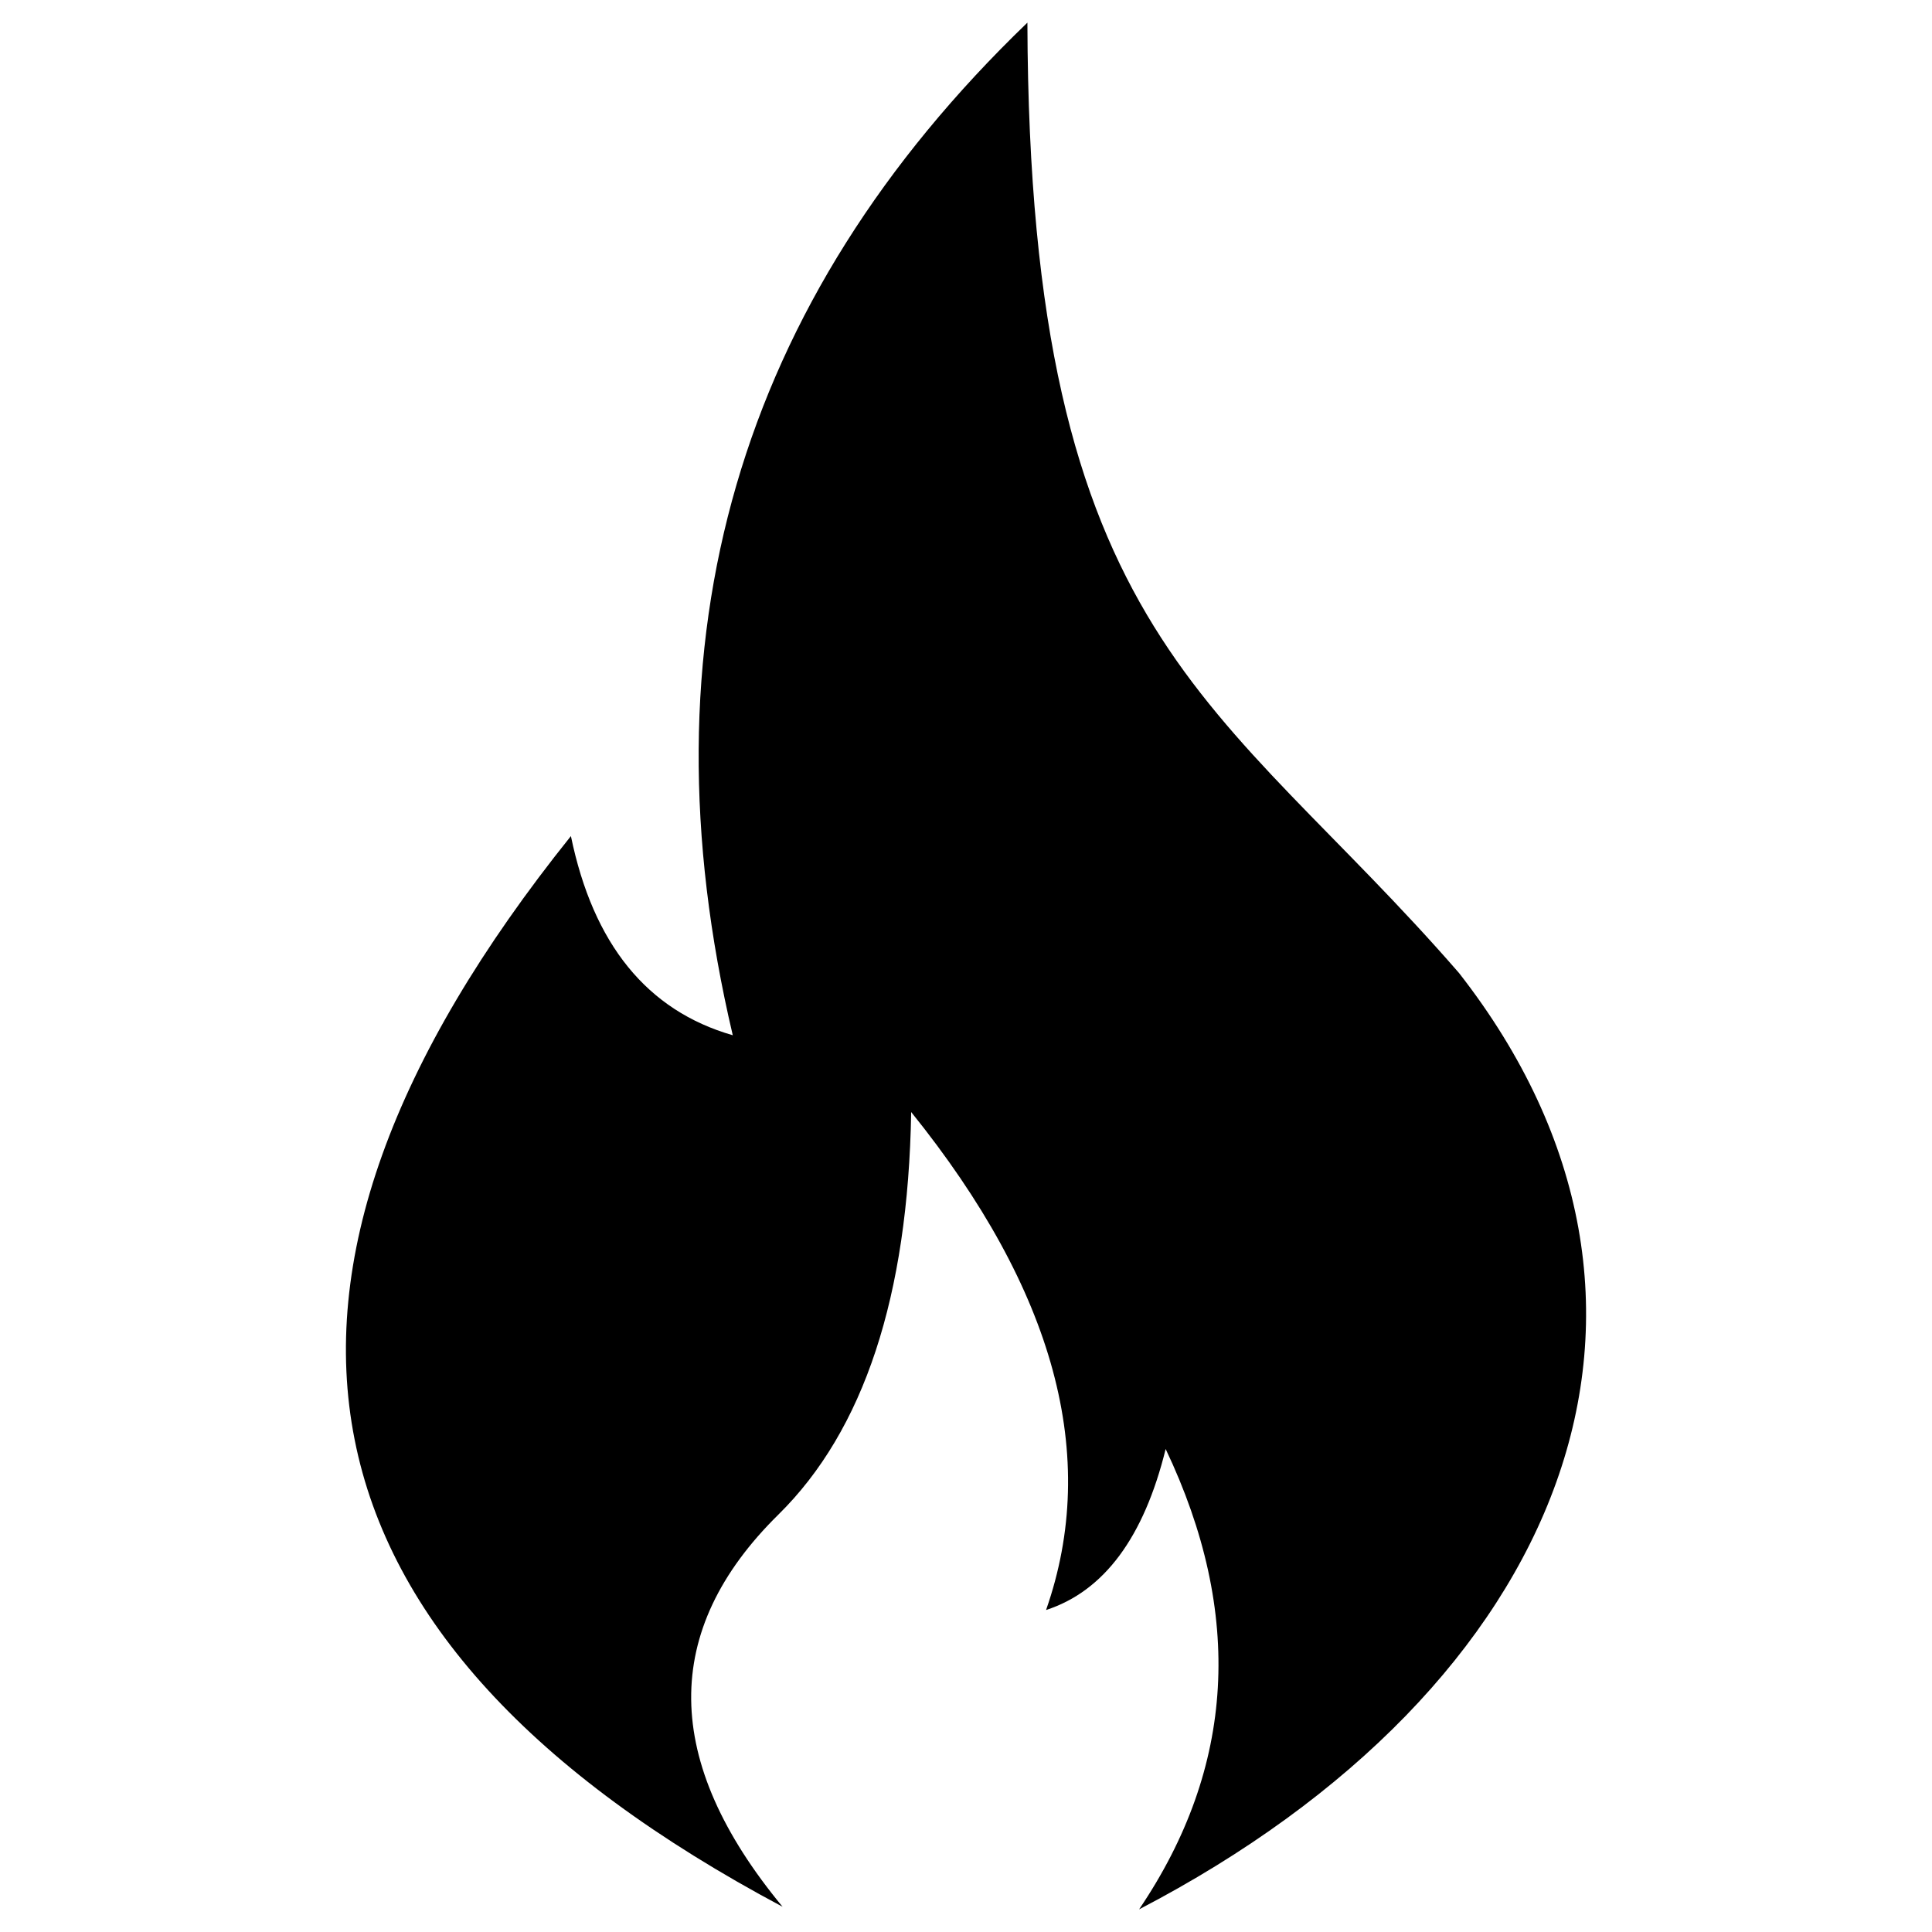 <svg width="32" height="32" viewBox="0 0 32 32" fill="none" xmlns="http://www.w3.org/2000/svg">
<path fill-rule="evenodd" clip-rule="evenodd" d="M18.867 31.625C20.459 29.272 20.605 26.73 19.307 24C18.946 25.465 18.286 26.354 17.326 26.667C18.218 24.122 17.473 21.373 15.092 18.419C15.041 21.47 14.308 23.692 12.893 25.086C10.944 27.005 10.966 29.17 12.962 31.582C4.679 27.174 3.511 21.263 9.456 13.848C9.825 15.639 10.718 16.739 12.137 17.147C10.591 10.586 12.217 4.995 17.017 0.375C17.047 10.628 20.191 11.539 24.166 16.116C28.458 21.608 25.936 27.946 18.867 31.625Z" fill="black"/>
</svg>
